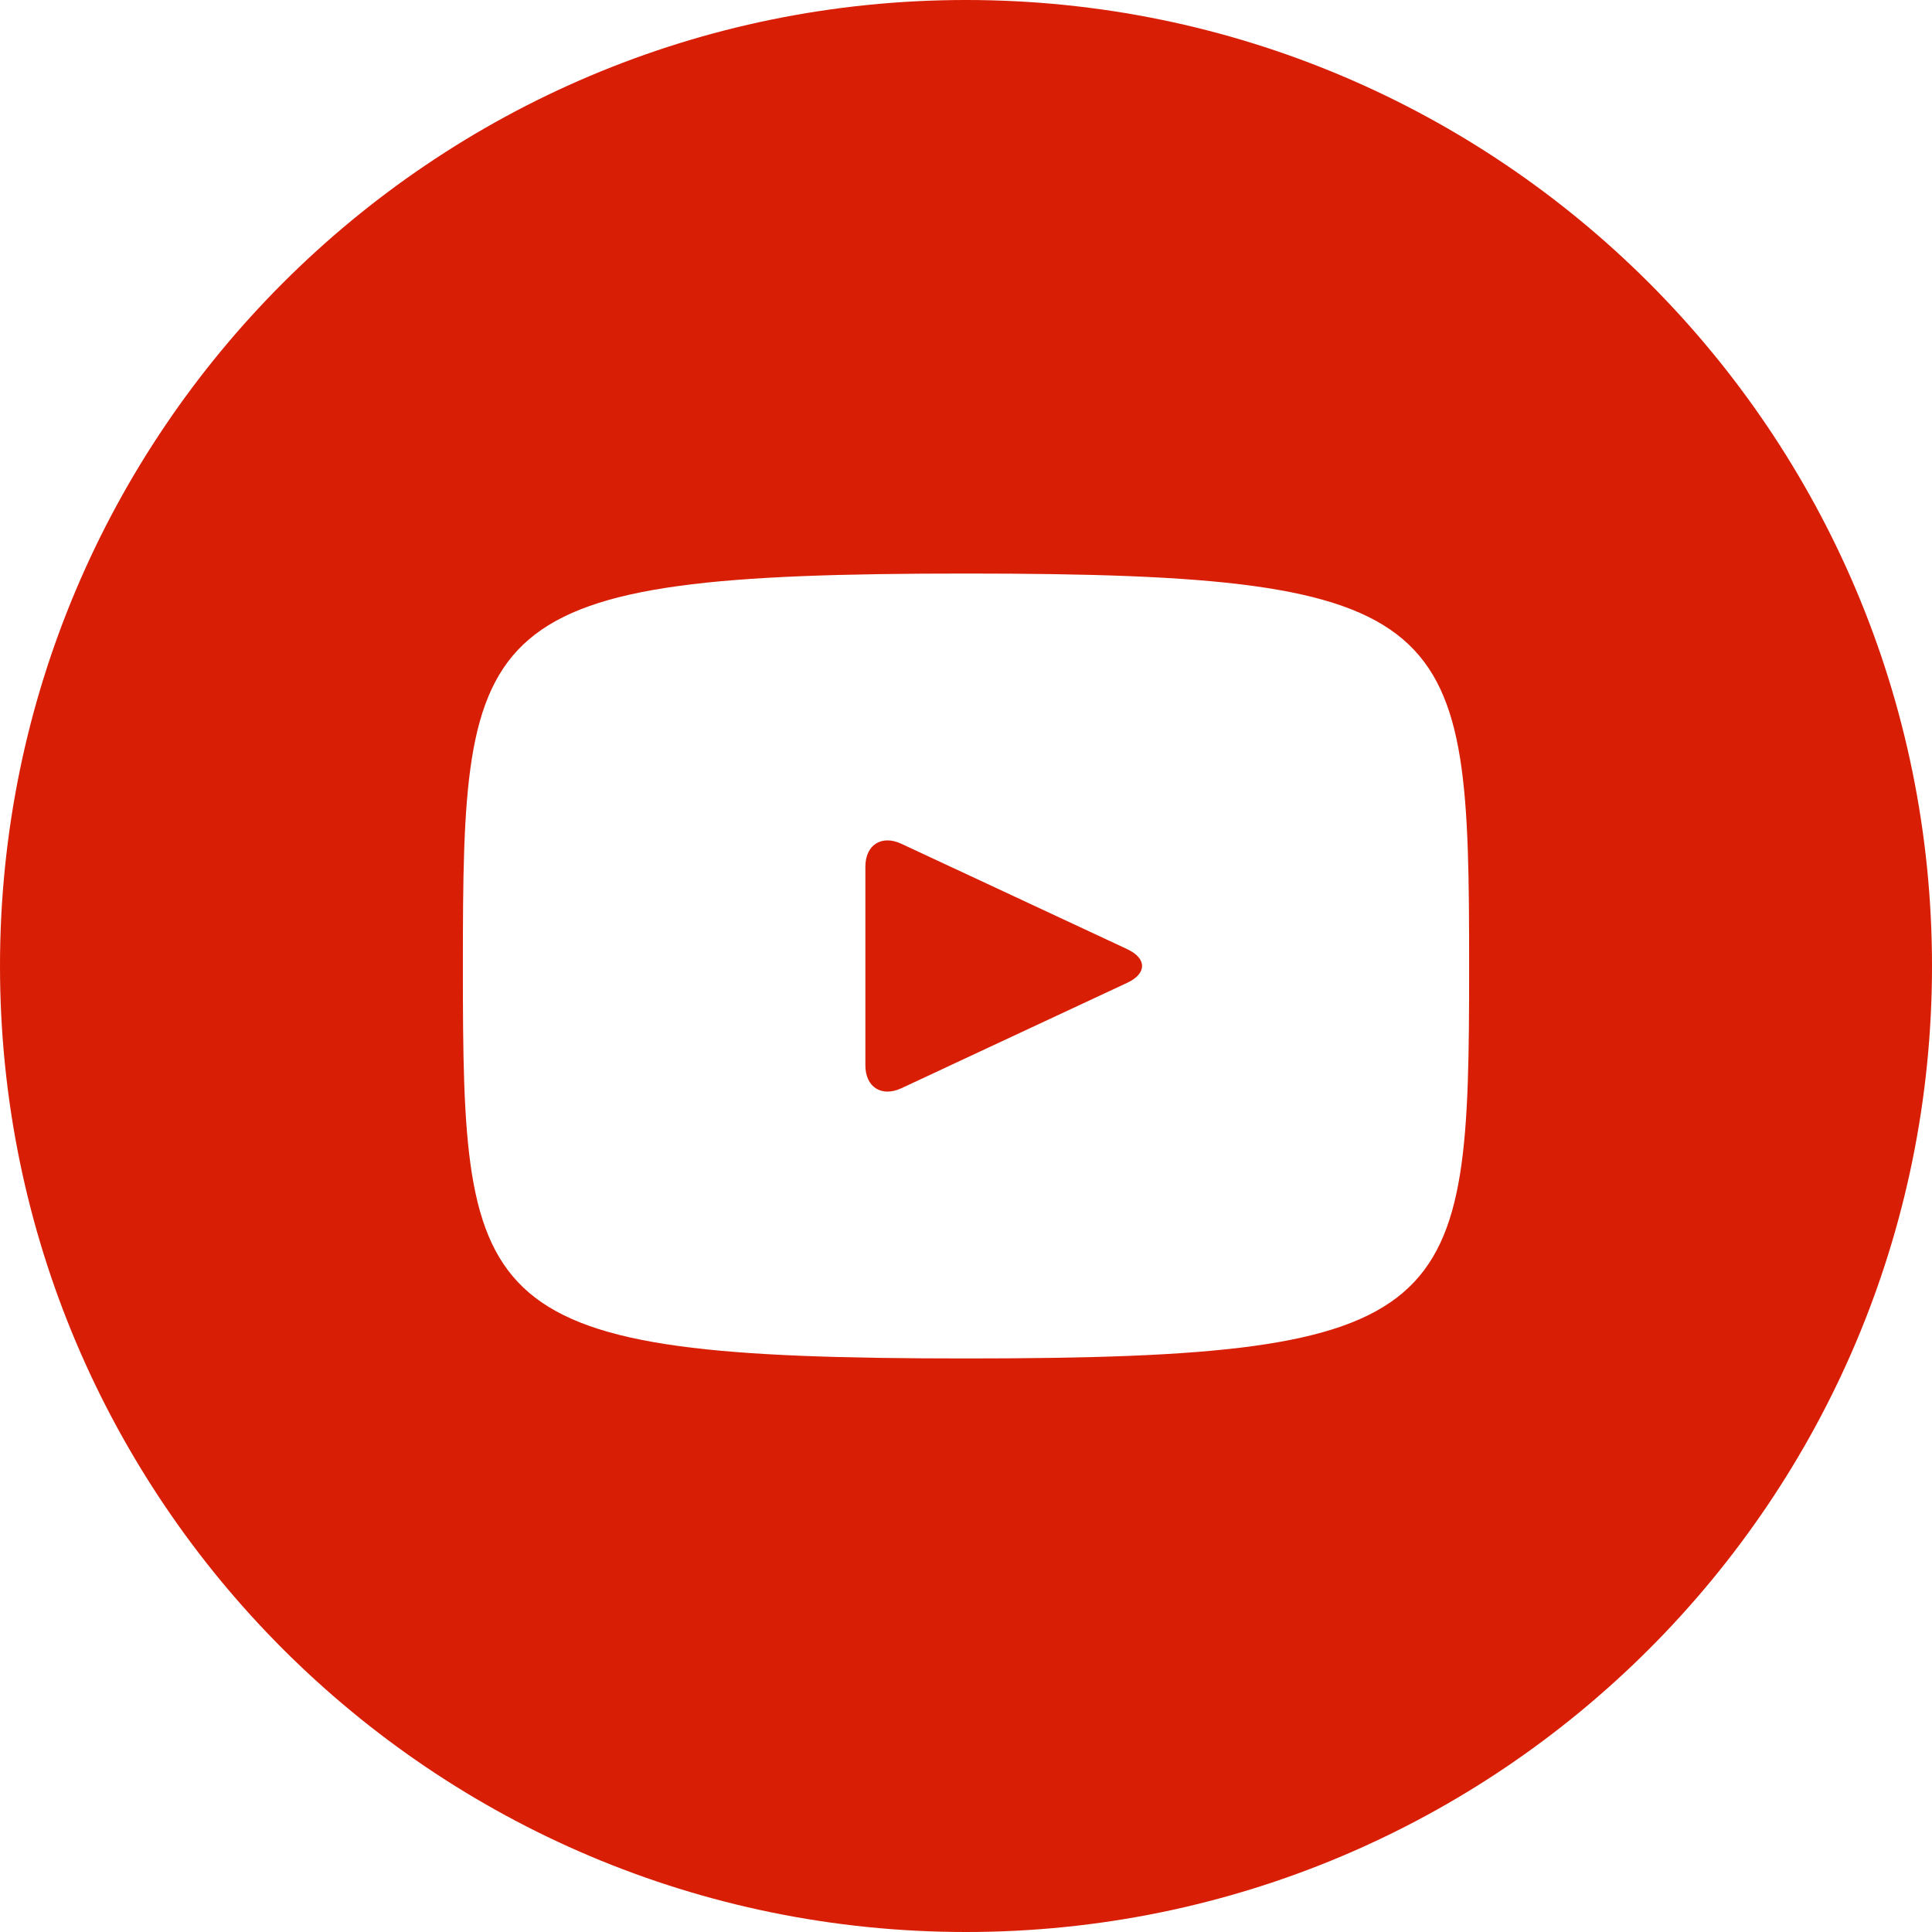 <svg width="60" height="60" viewBox="0 0 60 60" fill="none" xmlns="http://www.w3.org/2000/svg"><path d="M35.01 29.478l-7.02-3.275c-.612-.284-1.115.035-1.115.713v6.168c0 .678.503.997 1.116.713l7.015-3.275c.616-.288.616-.756.003-1.044zM30 0C13.431 0 0 13.431 0 30c0 16.569 13.431 30 30 30 16.569 0 30-13.431 30-30C60 13.431 46.569 0 30 0zm0 42.188c-15.356 0-15.625-1.385-15.625-12.188S14.644 17.812 30 17.812 45.625 19.198 45.625 30 45.356 42.188 30 42.188z" fill="#D81E05"/></svg>